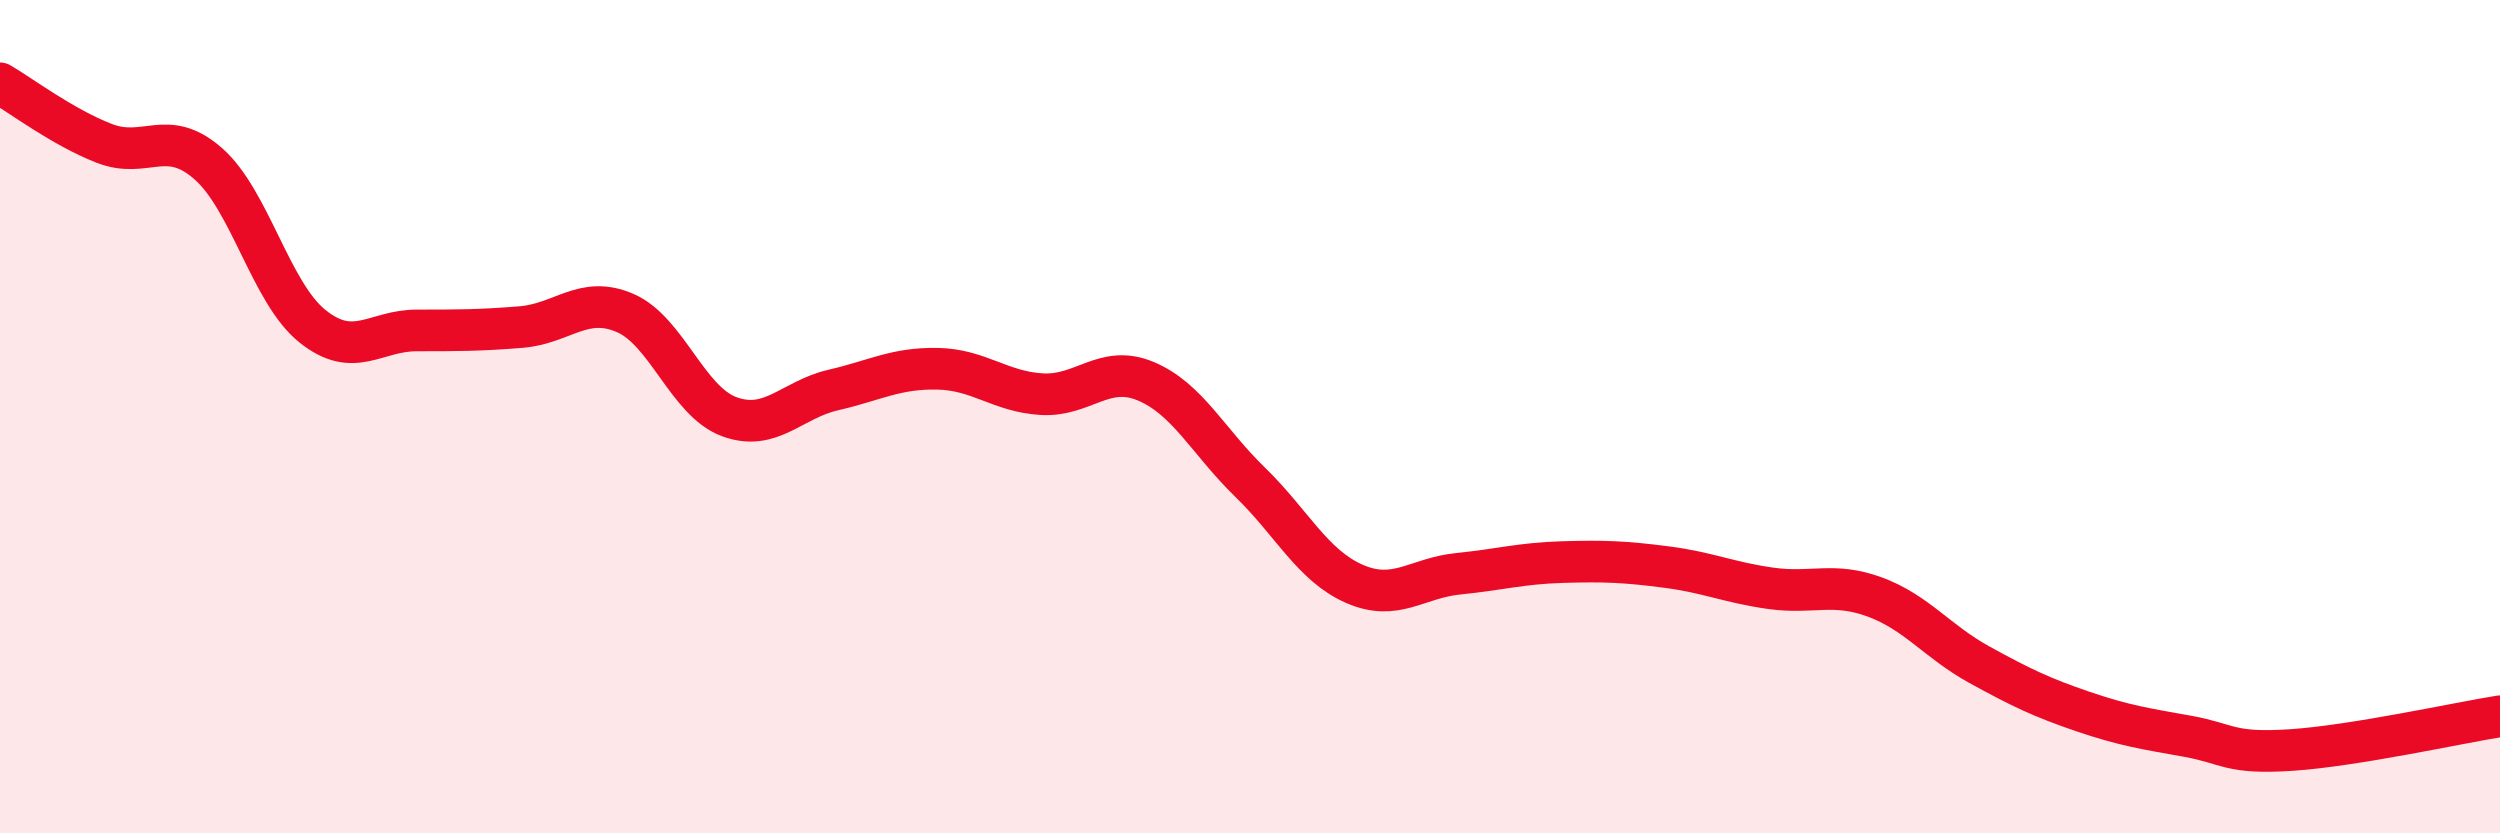 
    <svg width="60" height="20" viewBox="0 0 60 20" xmlns="http://www.w3.org/2000/svg">
      <path
        d="M 0,2 C 0.5,2.29 1.5,3.05 2.5,3.44 C 3.5,3.83 4,3.05 5,3.93 C 6,4.81 6.5,7.03 7.5,7.83 C 8.5,8.63 9,7.93 10,7.93 C 11,7.93 11.5,7.93 12.5,7.85 C 13.5,7.77 14,7.08 15,7.51 C 16,7.94 16.5,9.63 17.5,10 C 18.5,10.37 19,9.59 20,9.36 C 21,9.13 21.5,8.83 22.5,8.85 C 23.5,8.87 24,9.4 25,9.46 C 26,9.52 26.5,8.73 27.5,9.15 C 28.5,9.57 29,10.6 30,11.57 C 31,12.54 31.5,13.57 32.5,14.01 C 33.5,14.45 34,13.87 35,13.77 C 36,13.67 36.5,13.52 37.5,13.49 C 38.5,13.46 39,13.48 40,13.61 C 41,13.74 41.5,13.98 42.5,14.12 C 43.5,14.26 44,13.96 45,14.33 C 46,14.7 46.5,15.4 47.5,15.95 C 48.5,16.5 49,16.74 50,17.08 C 51,17.42 51.5,17.49 52.5,17.67 C 53.5,17.85 53.5,18.1 55,18 C 56.5,17.9 59,17.35 60,17.19L60 20L0 20Z"
        fill="#EB0A25"
        opacity="0.1"
        stroke-linecap="round"
        stroke-linejoin="round"
      />
      <path
        d="M 0,2 C 0.5,2.29 1.5,3.05 2.5,3.44 C 3.5,3.83 4,3.05 5,3.93 C 6,4.81 6.5,7.03 7.5,7.83 C 8.5,8.63 9,7.93 10,7.93 C 11,7.93 11.5,7.93 12.5,7.85 C 13.5,7.77 14,7.08 15,7.51 C 16,7.94 16.5,9.63 17.5,10 C 18.5,10.37 19,9.59 20,9.36 C 21,9.13 21.5,8.83 22.5,8.85 C 23.5,8.87 24,9.4 25,9.46 C 26,9.52 26.5,8.73 27.5,9.15 C 28.5,9.57 29,10.6 30,11.57 C 31,12.54 31.5,13.57 32.5,14.01 C 33.5,14.45 34,13.87 35,13.77 C 36,13.67 36.5,13.52 37.5,13.49 C 38.5,13.46 39,13.48 40,13.61 C 41,13.74 41.5,13.98 42.5,14.12 C 43.5,14.26 44,13.96 45,14.33 C 46,14.7 46.5,15.4 47.5,15.95 C 48.5,16.5 49,16.74 50,17.08 C 51,17.42 51.5,17.49 52.5,17.67 C 53.5,17.85 53.5,18.1 55,18 C 56.5,17.9 59,17.35 60,17.19"
        stroke="#EB0A25"
        stroke-width="1"
        fill="none"
        stroke-linecap="round"
        stroke-linejoin="round"
      />
    </svg>
  